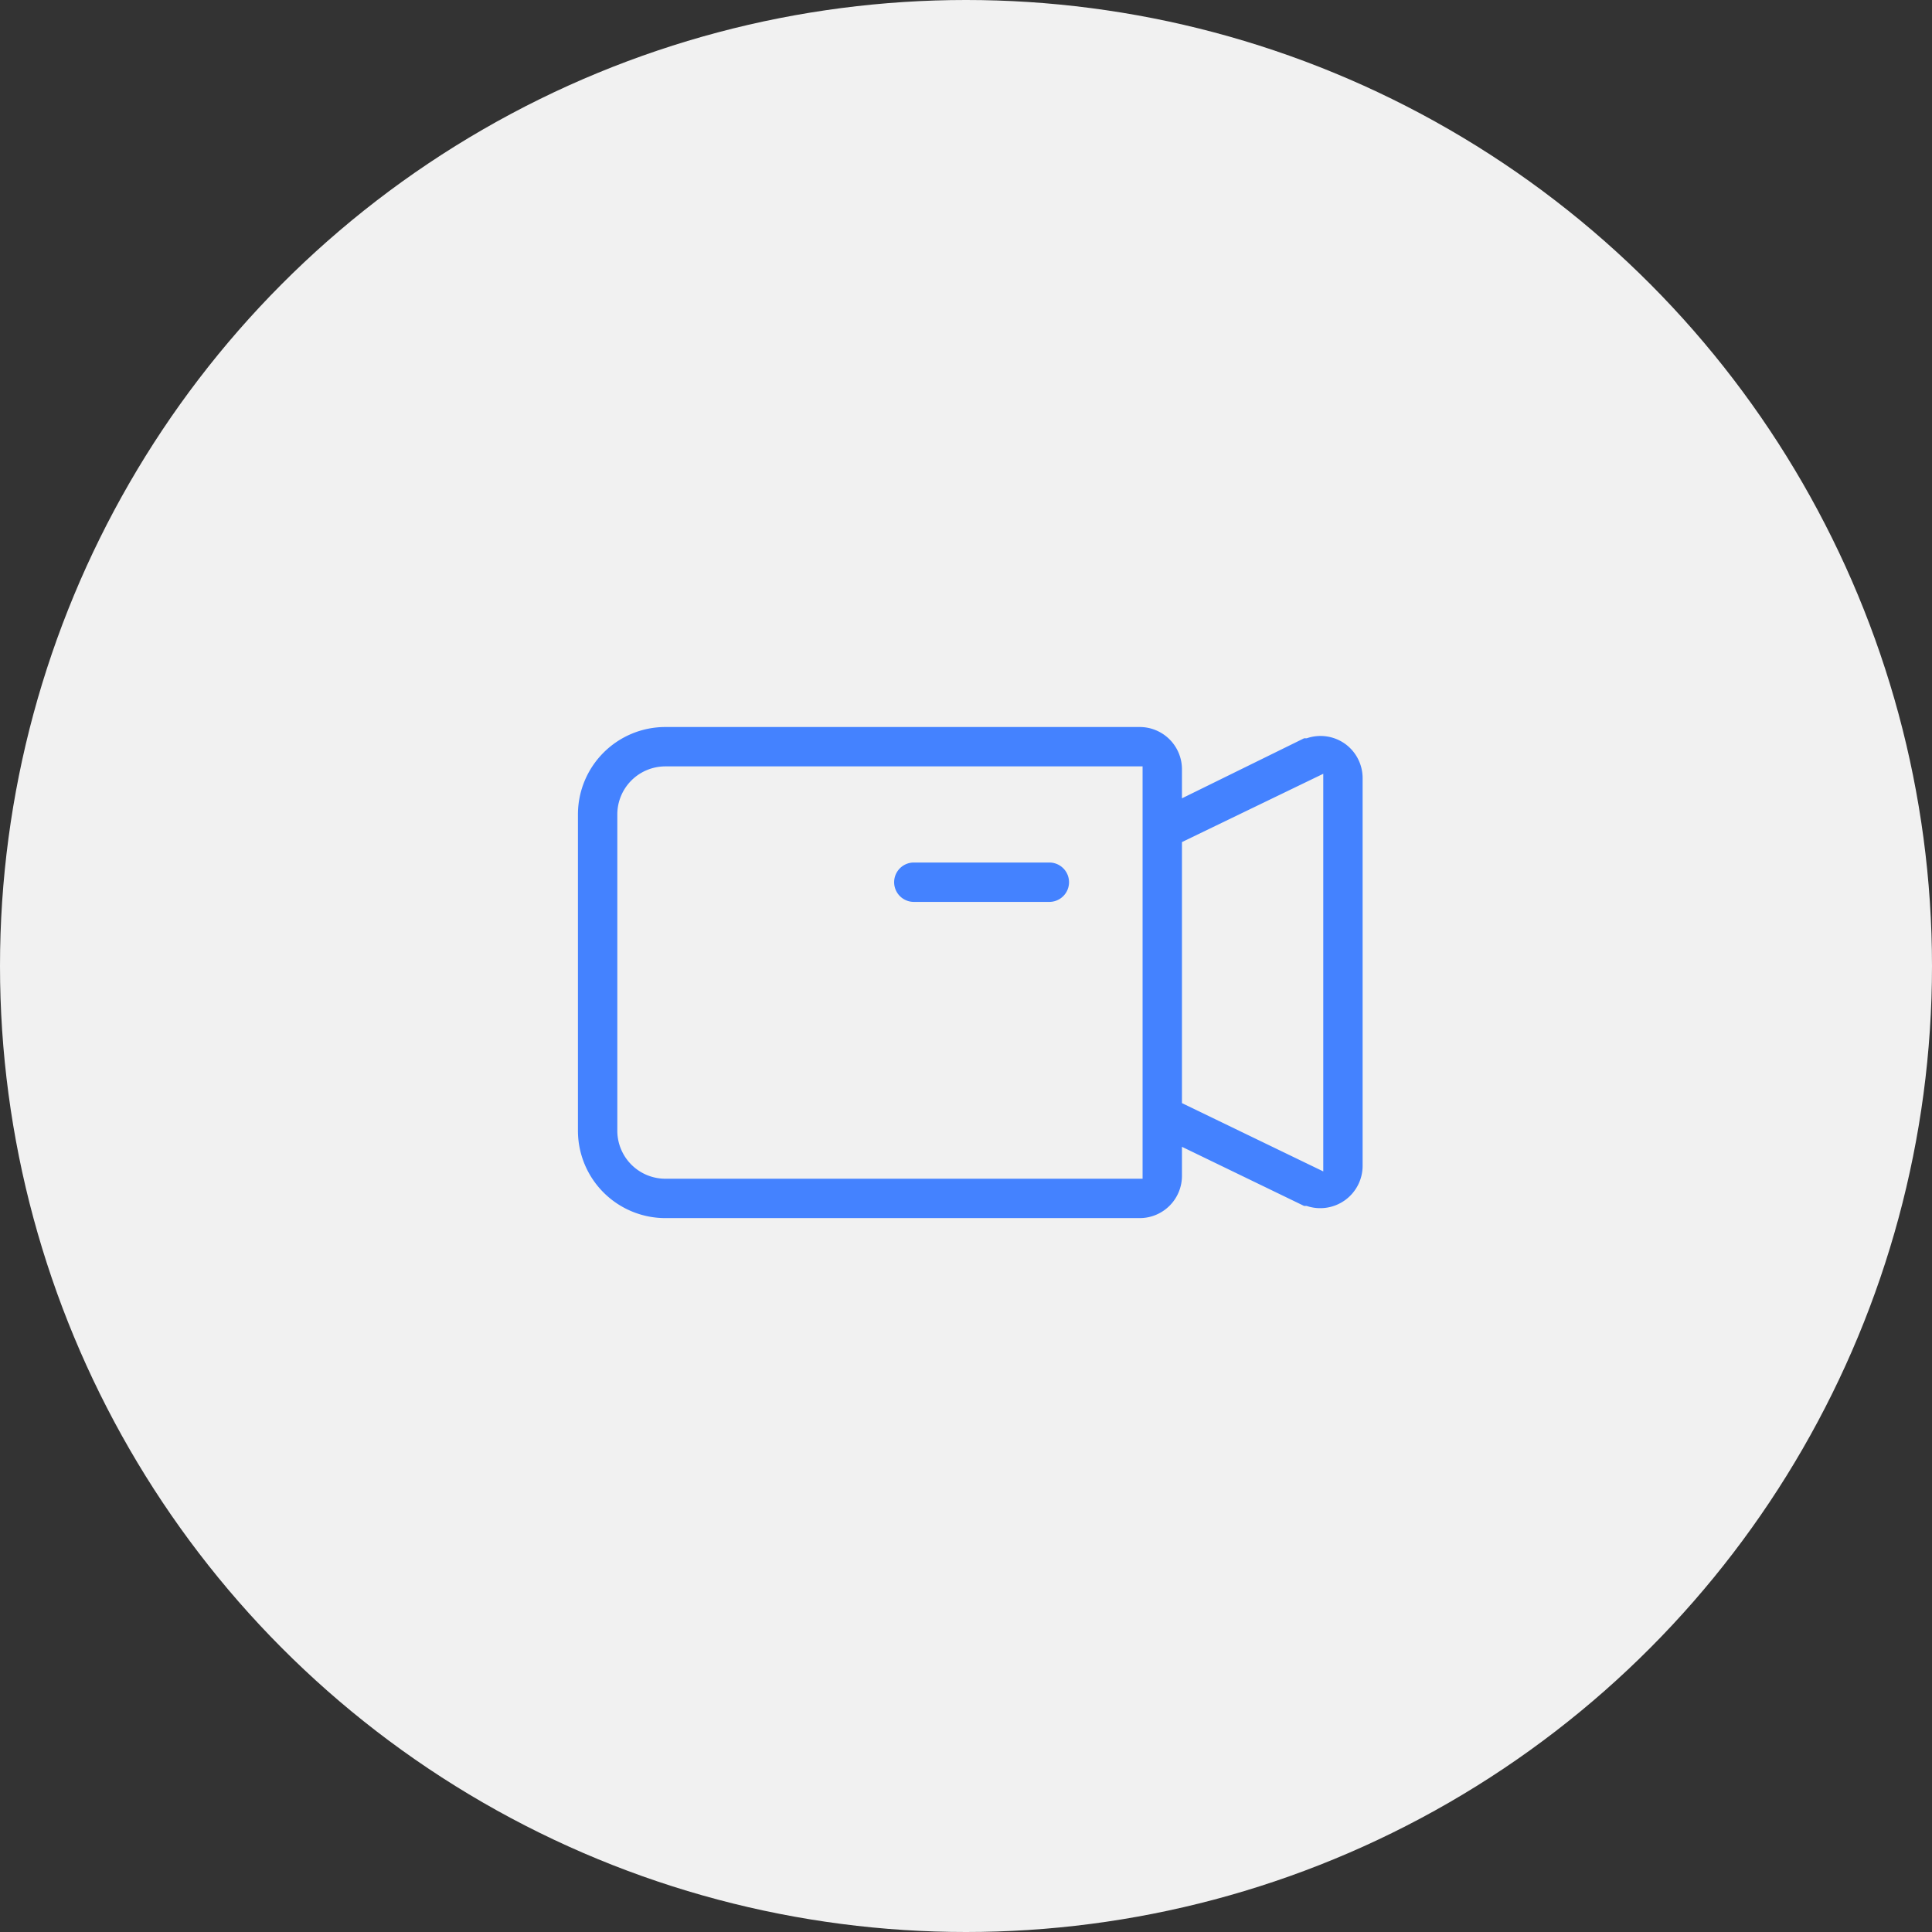 <svg xmlns="http://www.w3.org/2000/svg" width="100" height="100" viewBox="0 0 100 100">
  <rect x="0" y="0" width="100" height="100" fill="#333333" stroke="none"/>
  <g id="Group_76278" data-name="Group 76278" transform="translate(-1064 -969)">
    <circle id="Ellipse_1462" data-name="Ellipse 1462" cx="50" cy="50" r="50" transform="translate(1064 969)" fill="#f1f1f1"/>
    <g id="Group_51895" data-name="Group 51895" transform="translate(1093.764 1006.48)">
      <g id="Group_48809" data-name="Group 48809" transform="translate(16.367 7.014)">
        <path id="Path_71844" data-name="Path 71844" d="M17.183,11H10.169a1.169,1.169,0,1,0,0,2.338h7.014a1.169,1.169,0,0,0,0-2.338Z" transform="translate(-9 -11)" fill="#4482ff" stroke="#f1f1f1" stroke-width="0.3"/>
      </g>
      <path id="Path_71843" data-name="Path 71843" d="M37.946,5.9a2.338,2.338,0,0,0-2.1-.316H35.7L29.564,8.6V7.338A2.338,2.338,0,0,0,27.226,5H2.676A4.676,4.676,0,0,0-2,9.676V26.043a4.676,4.676,0,0,0,4.676,4.676h24.55a2.338,2.338,0,0,0,2.338-2.338V27.118L35.7,30.088h.14a2.344,2.344,0,0,0,3.075-2.221V7.794A2.338,2.338,0,0,0,37.946,5.9ZM27.226,28.381H2.676A2.338,2.338,0,0,1,.338,26.043V9.676A2.338,2.338,0,0,1,2.676,7.338h24.55Zm9.352-.468-7.014-3.39V11.2l7.014-3.39Z" transform="translate(2 -5)" fill="#4482ff" stroke="#f1f1f1" stroke-width="0.3"/>
    </g>
  </g>
</svg>
